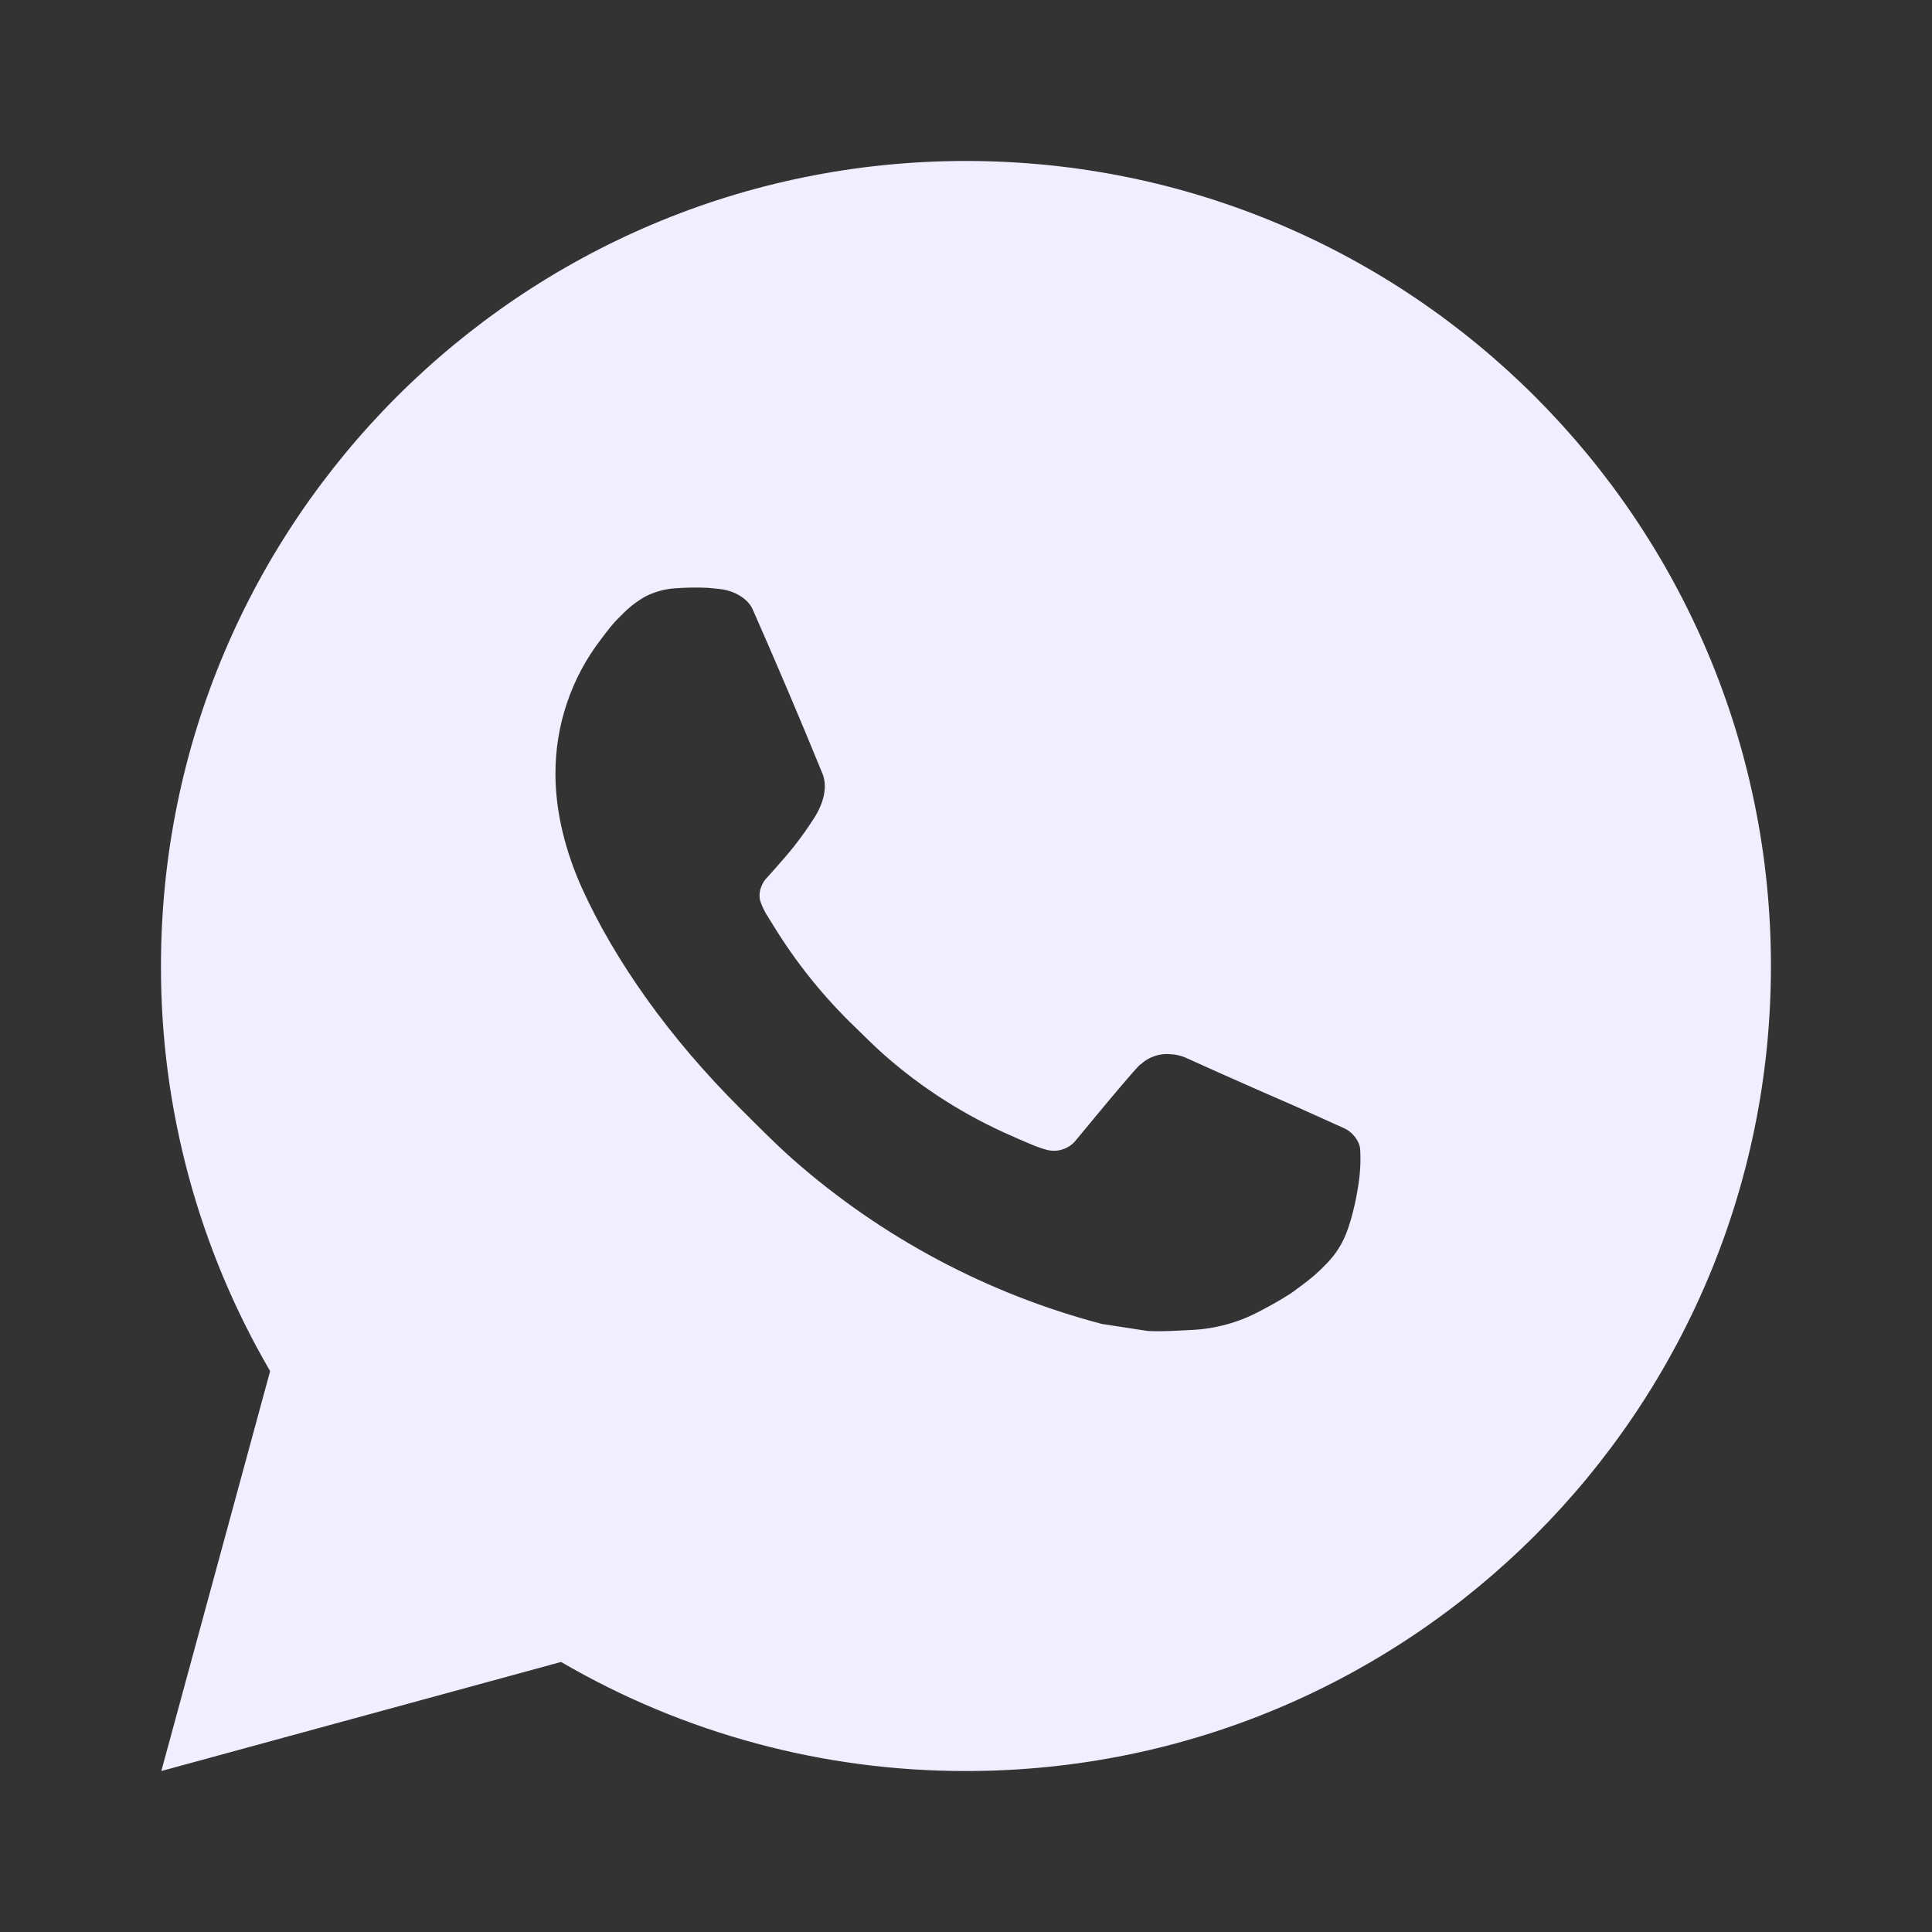 <?xml version="1.0" encoding="UTF-8"?> <svg xmlns="http://www.w3.org/2000/svg" width="22" height="22" viewBox="0 0 22 22" fill="none"><rect x="0" y="0" width="22" height="22" fill="#333333" stroke="none"/><path d="M1.837 20.167L3.076 15.613C2.259 14.213 1.83 12.621 1.833 11C1.833 5.937 5.937 1.833 11 1.833C16.062 1.833 20.166 5.937 20.166 11C20.166 16.063 16.062 20.167 11 20.167C9.38 20.169 7.788 19.741 6.389 18.925L1.837 20.167ZM7.691 6.699C7.573 6.706 7.457 6.738 7.351 6.791C7.252 6.847 7.161 6.917 7.082 7C6.972 7.103 6.91 7.193 6.843 7.28C6.504 7.721 6.322 8.262 6.325 8.818C6.327 9.267 6.444 9.705 6.627 10.114C7.002 10.94 7.619 11.816 8.434 12.627C8.63 12.822 8.822 13.018 9.028 13.201C10.039 14.091 11.245 14.734 12.548 15.076L13.069 15.156C13.239 15.165 13.409 15.152 13.579 15.144C13.846 15.13 14.107 15.058 14.343 14.932C14.495 14.852 14.566 14.812 14.694 14.731C14.694 14.731 14.733 14.705 14.808 14.648C14.932 14.557 15.008 14.492 15.111 14.384C15.187 14.306 15.253 14.213 15.303 14.107C15.375 13.958 15.446 13.673 15.476 13.436C15.498 13.254 15.491 13.155 15.489 13.094C15.485 12.996 15.403 12.894 15.314 12.851L14.781 12.611C14.781 12.611 13.983 12.264 13.497 12.042C13.445 12.02 13.39 12.007 13.334 12.005C13.272 11.998 13.208 12.005 13.149 12.025C13.089 12.045 13.034 12.078 12.988 12.121V12.119C12.983 12.119 12.922 12.171 12.259 12.975C12.221 13.026 12.169 13.064 12.109 13.085C12.049 13.107 11.984 13.11 11.922 13.094C11.862 13.078 11.804 13.057 11.747 13.033C11.633 12.986 11.594 12.967 11.516 12.933L11.511 12.931C10.987 12.702 10.501 12.393 10.072 12.015C9.957 11.914 9.849 11.804 9.739 11.698C9.379 11.352 9.064 10.961 8.804 10.535L8.75 10.448C8.711 10.39 8.68 10.326 8.657 10.26C8.622 10.126 8.713 10.017 8.713 10.017C8.713 10.017 8.935 9.773 9.039 9.641C9.125 9.532 9.206 9.418 9.28 9.3C9.388 9.125 9.422 8.947 9.365 8.808C9.109 8.181 8.843 7.557 8.57 6.937C8.516 6.814 8.355 6.726 8.209 6.709C8.16 6.704 8.11 6.698 8.061 6.694C7.938 6.688 7.814 6.69 7.691 6.699Z" fill="#F0EEFF"></path></svg> 
